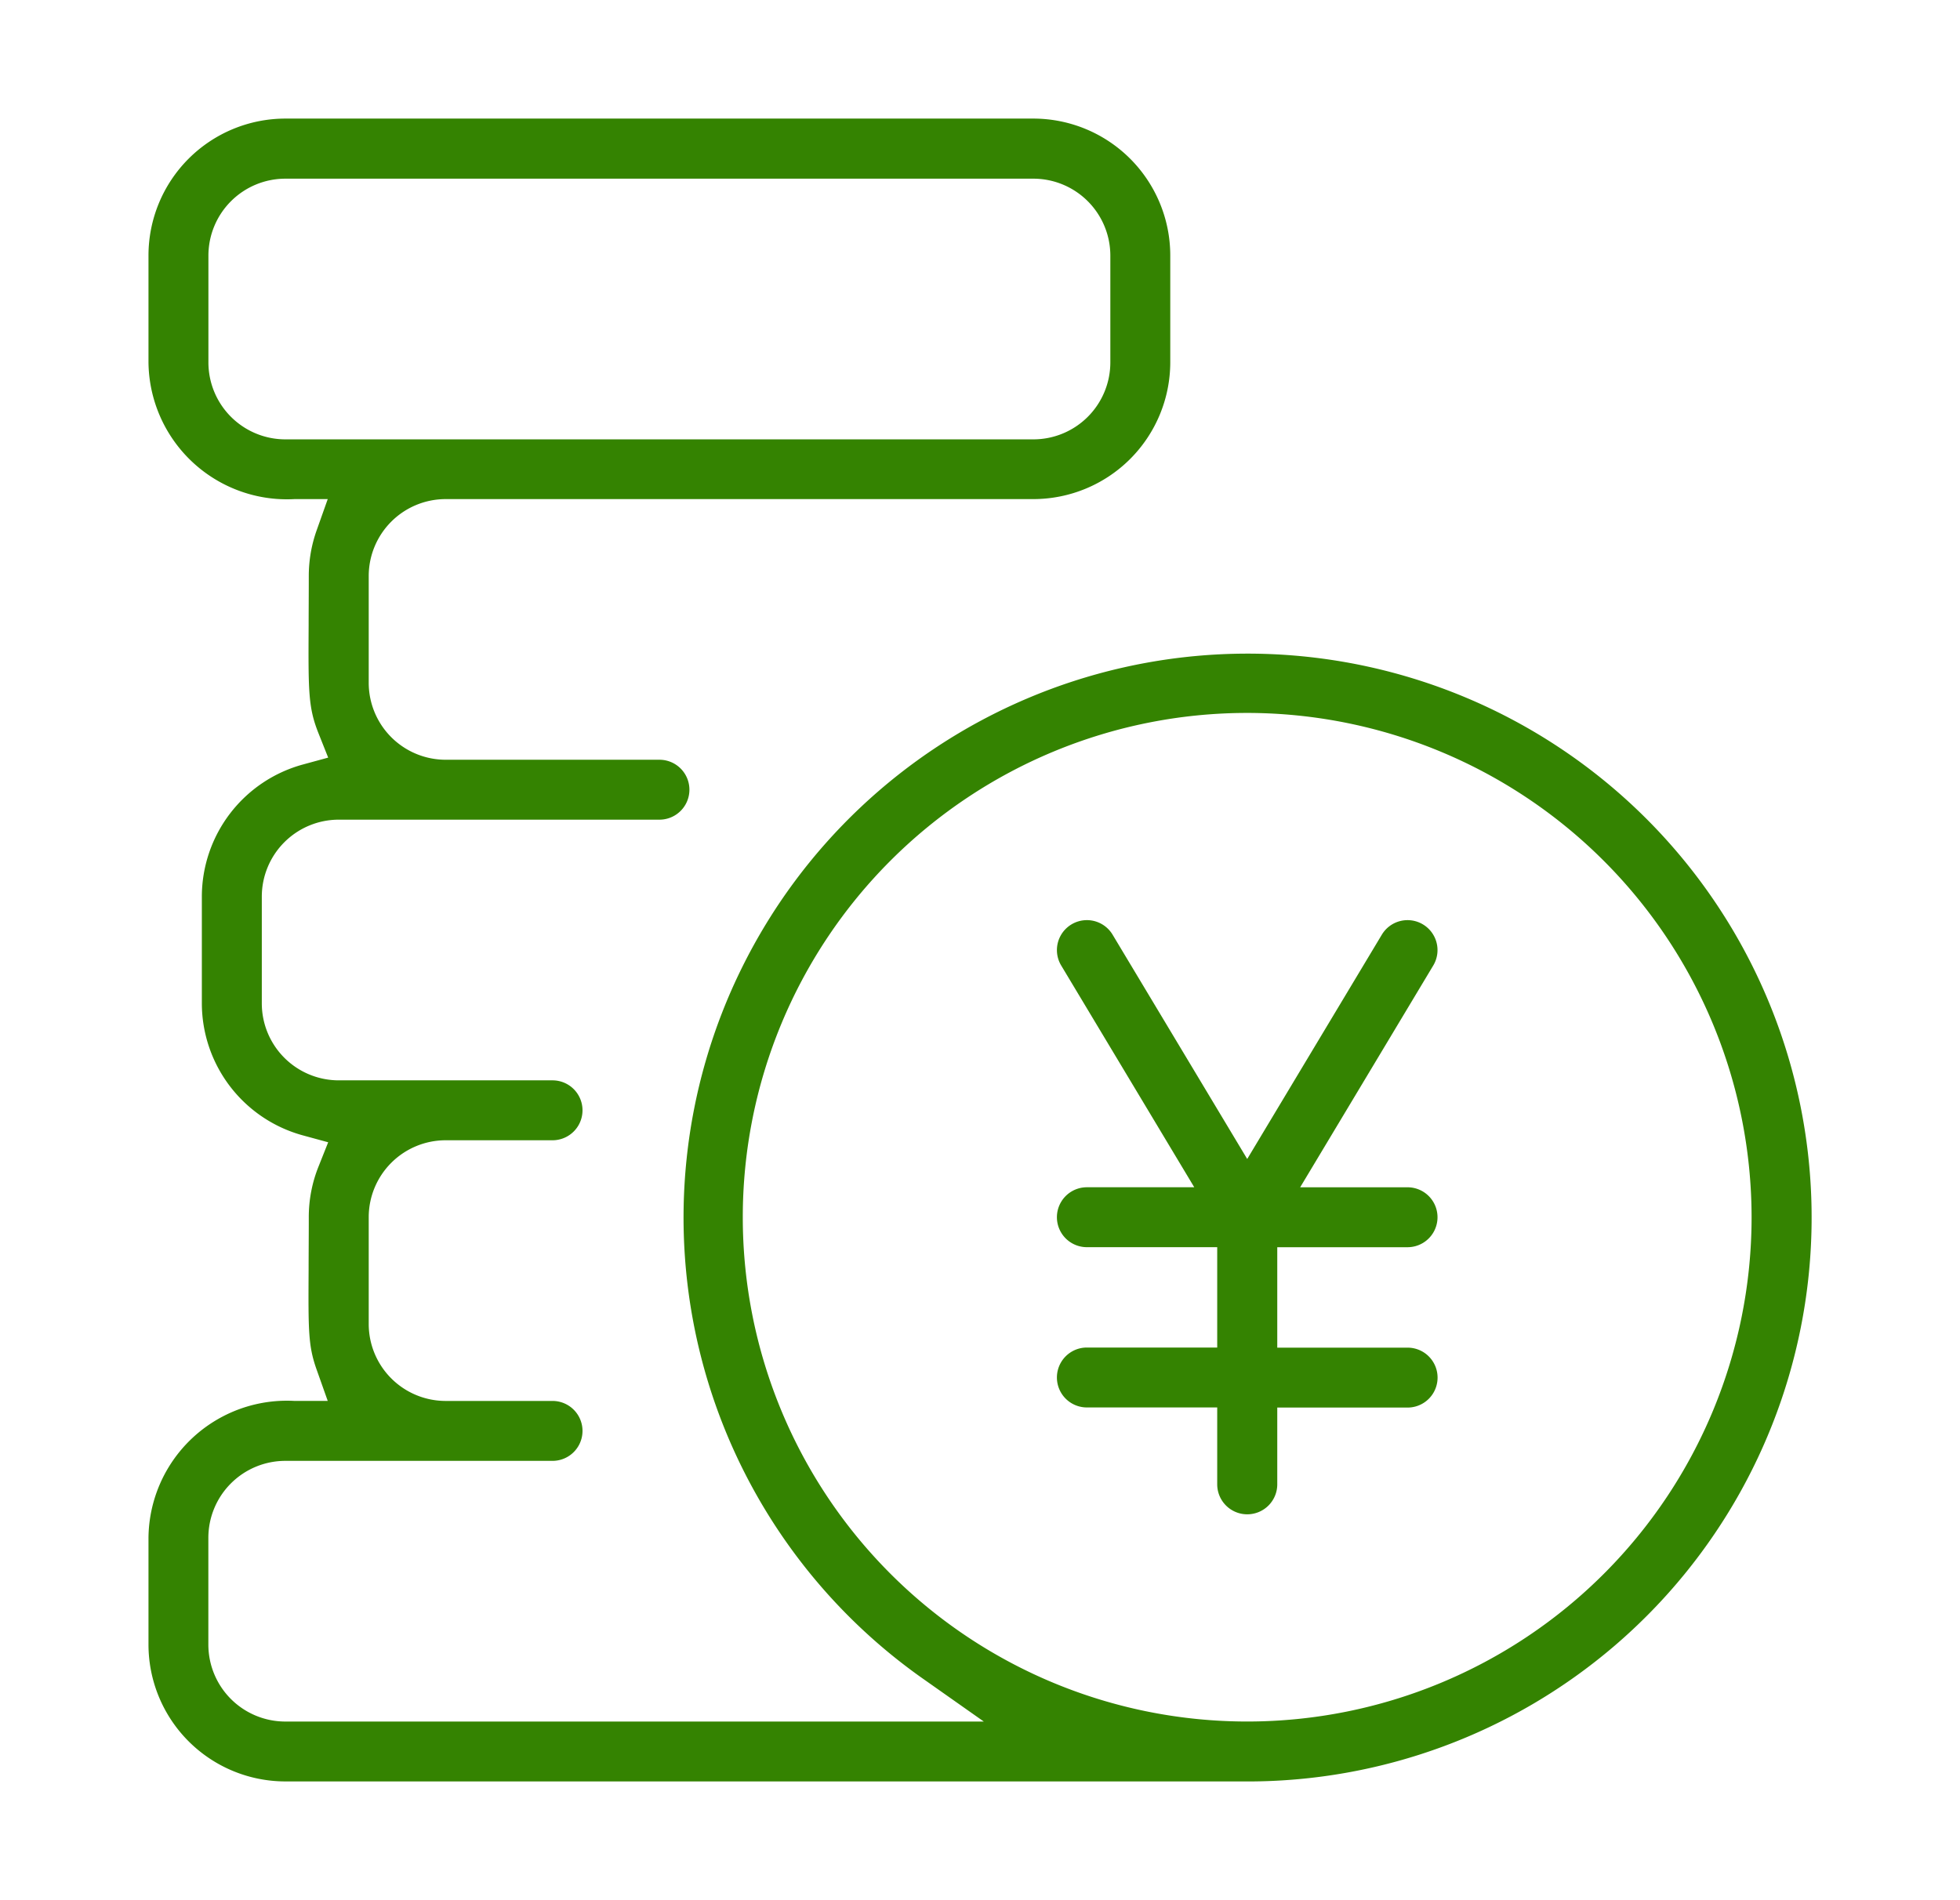 <svg xmlns="http://www.w3.org/2000/svg" width="66" height="64" viewBox="0 0 66 64">
  <g id="icon_3" transform="translate(-185 -629)">
    <rect id="長方形_1438" data-name="長方形 1438" width="66" height="64" transform="translate(185 629)" fill="none"/>
    <g id="グループ_1507" data-name="グループ 1507" transform="translate(-84.316 -419.727)">
      <path id="パス_732" data-name="パス 732" d="M412.38,296.154a4.613,4.613,0,0,1-4.608-4.608v-3.6a4.662,4.662,0,0,1,4.917-4.608h1.119l-.374-1.055c-.284-.8-.281-1.3-.27-3.376,0-.494.006-1.072.006-1.758a4.559,4.559,0,0,1,.326-1.7l.327-.822-.854-.233a4.619,4.619,0,0,1-3.4-4.445v-3.6a4.619,4.619,0,0,1,3.4-4.445l.854-.233-.327-.822c-.345-.867-.343-1.4-.331-3.638,0-.5.005-1.036.005-1.658a4.591,4.591,0,0,1,.264-1.535l.374-1.054h-1.119a4.662,4.662,0,0,1-4.917-4.608v-3.6a4.613,4.613,0,0,1,4.608-4.608h25.191a4.613,4.613,0,0,1,4.608,4.608v3.6a4.613,4.613,0,0,1-4.608,4.608H417.778a2.593,2.593,0,0,0-2.59,2.59v3.6a2.593,2.593,0,0,0,2.59,2.589h7.2a1.009,1.009,0,0,1,0,2.018h-10.8a2.593,2.593,0,0,0-2.59,2.59v3.6a2.593,2.593,0,0,0,2.59,2.59h7.2a1.009,1.009,0,0,1,0,2.018h-3.6a2.593,2.593,0,0,0-2.59,2.59v3.6a2.593,2.593,0,0,0,2.59,2.59h3.6a1.009,1.009,0,0,1,0,2.018h-9a2.593,2.593,0,0,0-2.59,2.59v3.6a2.593,2.593,0,0,0,2.59,2.59H435.9l-2.04-1.437a18.993,18.993,0,1,1,10.912,3.455Zm32.389-35.988a16.985,16.985,0,1,0,16.985,16.985A17,17,0,0,0,444.769,260.166ZM412.38,242.172a2.593,2.593,0,0,0-2.59,2.59v3.6a2.593,2.593,0,0,0,2.59,2.59h25.191a2.593,2.593,0,0,0,2.59-2.59v-3.6a2.593,2.593,0,0,0-2.59-2.59Z" transform="translate(-133.456 812.573)" fill="#348301"/>
      <path id="パス_733" data-name="パス 733" d="M530.287,362.613a1.01,1.01,0,0,1-1.009-1.009v-2.59h-4.389a1.009,1.009,0,1,1,0-2.018h4.389v-3.38h-4.389a1.009,1.009,0,1,1,0-2.018h3.616l-4.481-7.469a1.009,1.009,0,1,1,1.731-1.038l4.533,7.555,4.533-7.555a1.009,1.009,0,1,1,1.731,1.039l-4.481,7.469h3.616a1.009,1.009,0,1,1,0,2.018H531.3V357h4.389a1.009,1.009,0,1,1,0,2.018H531.3v2.59A1.01,1.01,0,0,1,530.287,362.613Z" transform="translate(-218.974 737.117)" fill="#348301"/>
    </g>
  </g>
</svg>

